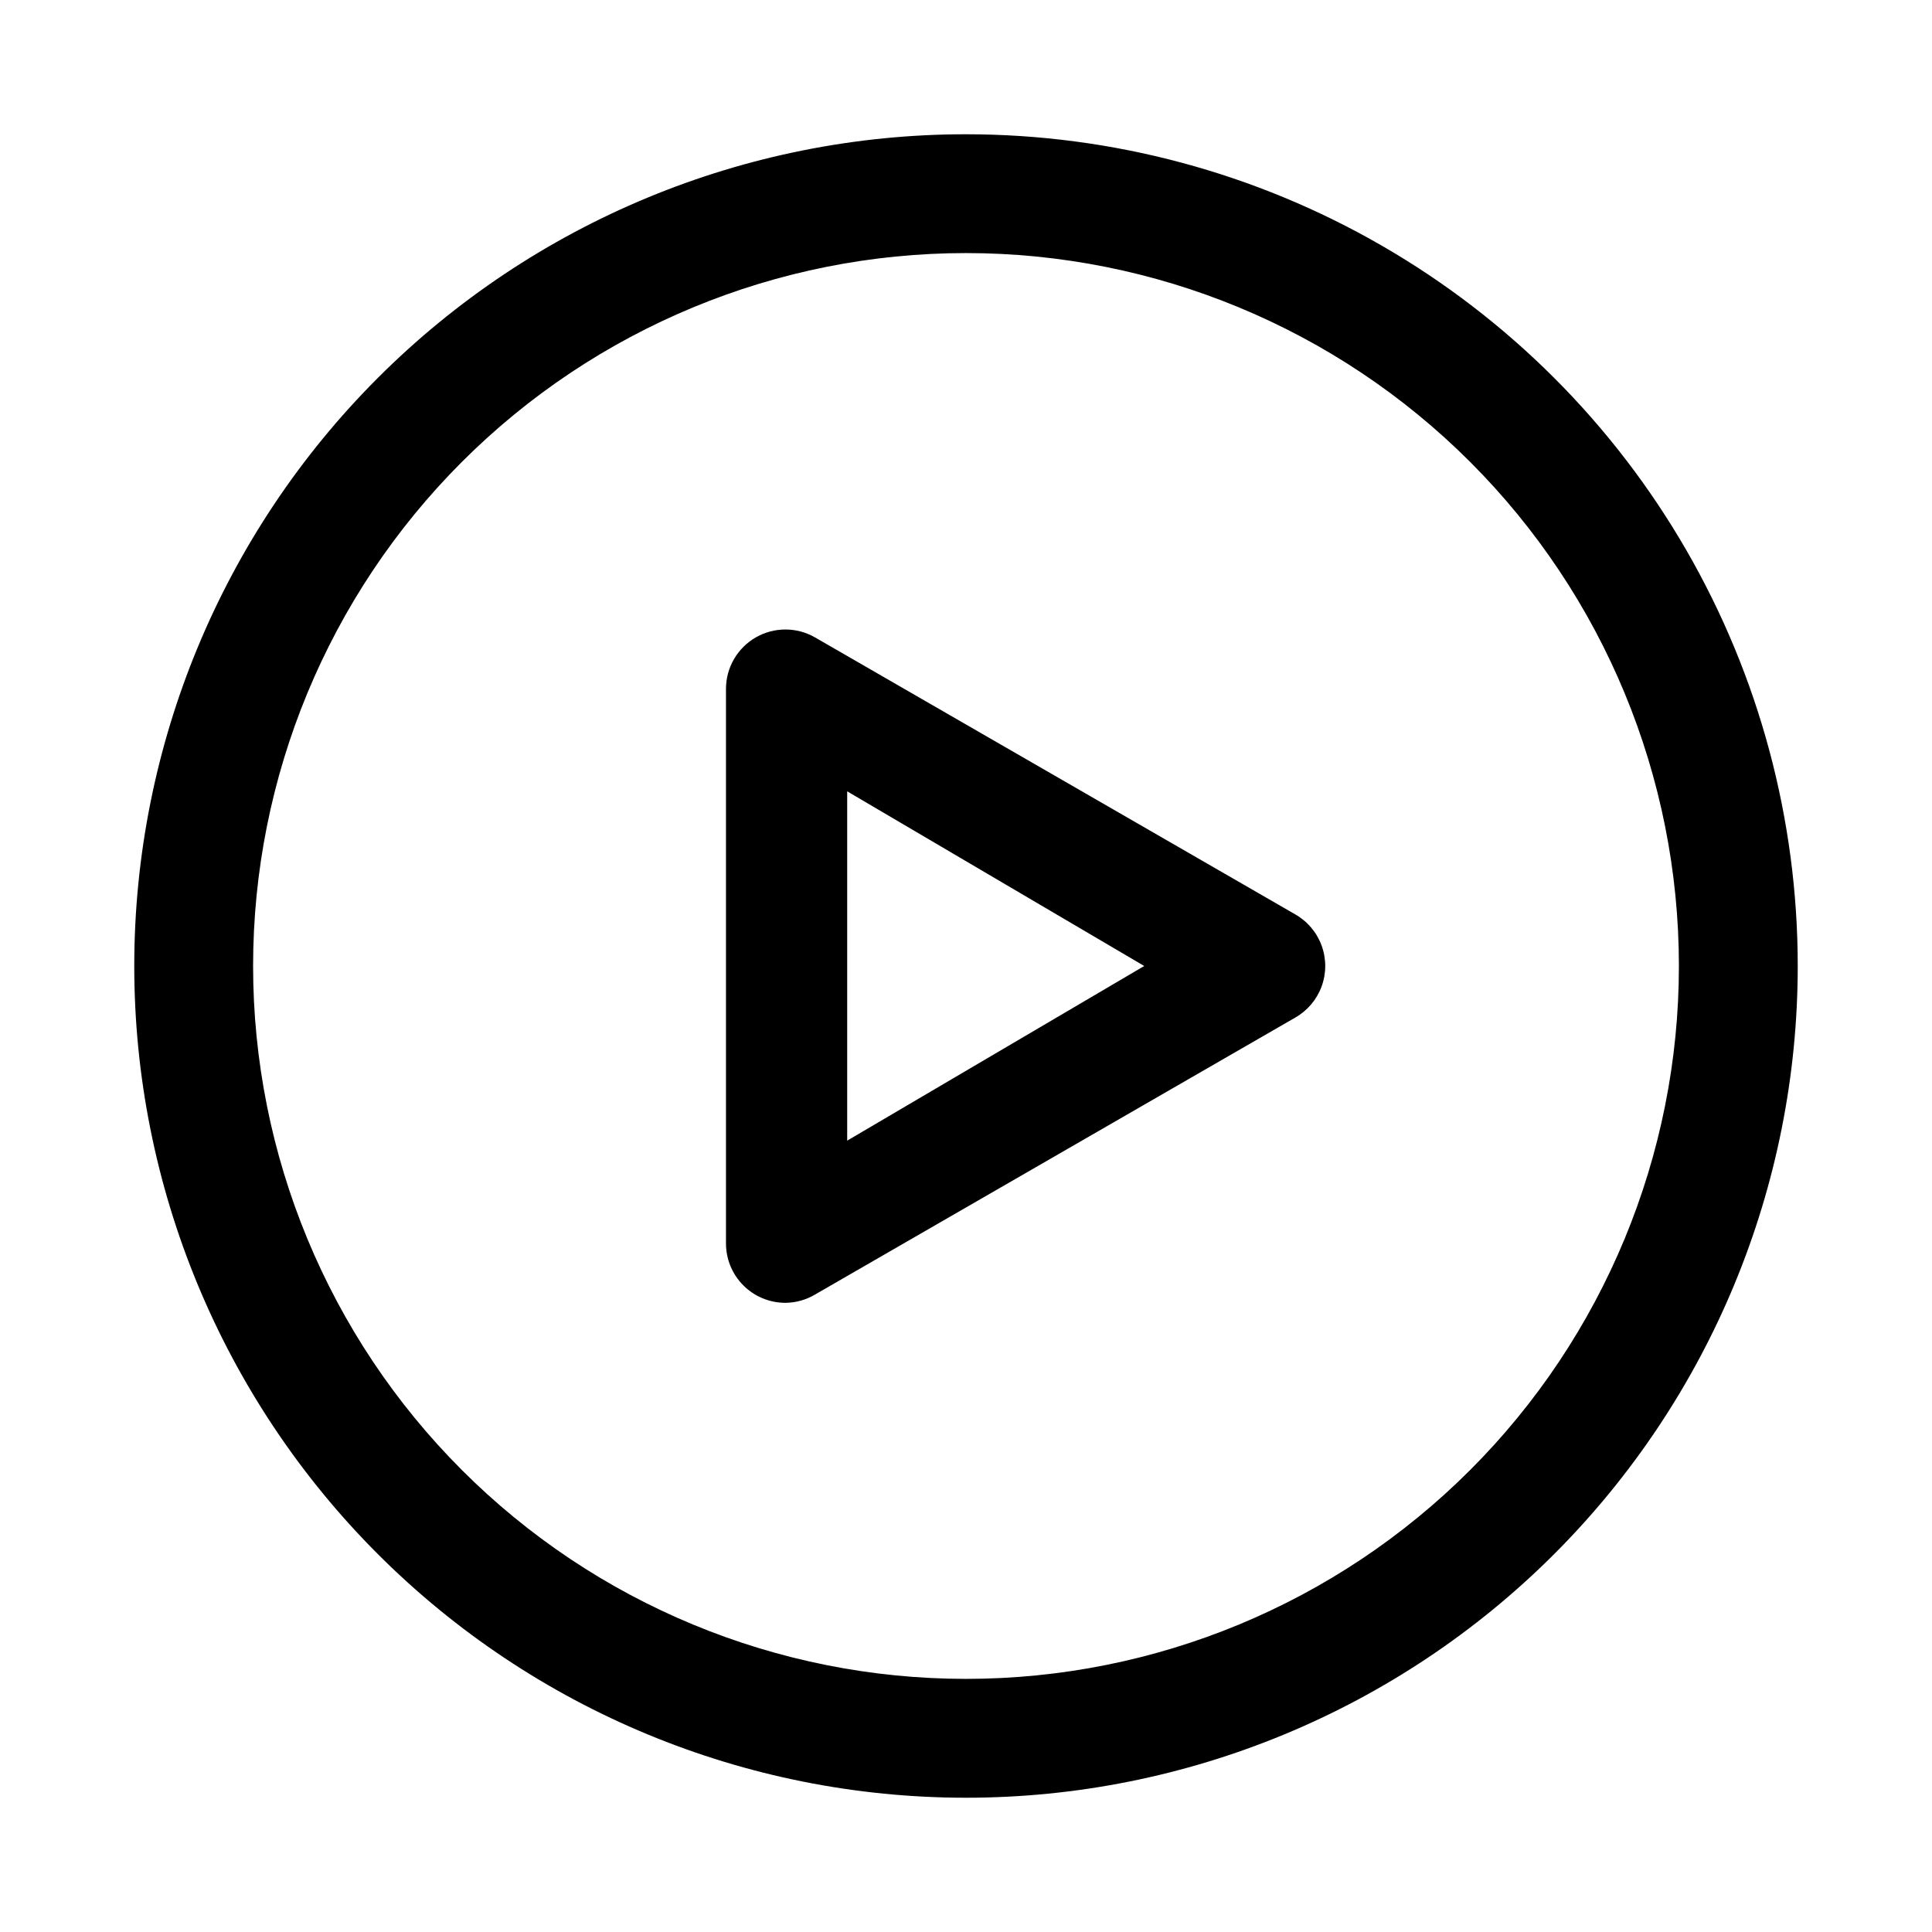 <?xml version="1.0" encoding="UTF-8"?>
<!-- Uploaded to: ICON Repo, www.iconrepo.com, Generator: ICON Repo Mixer Tools -->
<svg fill="#000000" width="800px" height="800px" version="1.1" viewBox="144 144 512 512" xmlns="http://www.w3.org/2000/svg">
 <path d="m400 179.58c-58.461 0-114.52 23.223-155.86 64.559s-64.559 97.398-64.559 155.86c0 58.457 23.223 114.52 64.559 155.86 41.336 41.336 97.398 64.559 155.86 64.559 58.457 0 114.52-23.223 155.86-64.559 41.336-41.336 64.559-97.398 64.559-155.86 0-38.691-10.184-76.703-29.527-110.21-19.348-33.508-47.172-61.332-80.68-80.676-33.508-19.348-71.516-29.531-110.21-29.531zm0 409.34c-50.109 0-98.164-19.902-133.59-55.336-35.43-35.43-55.336-83.484-55.336-133.59 0-50.109 19.906-98.164 55.336-133.59s83.484-55.336 133.59-55.336c50.105 0 98.16 19.906 133.59 55.336 35.434 35.43 55.336 83.484 55.336 133.59 0 50.105-19.902 98.16-55.336 133.59-35.43 35.434-83.484 55.336-133.59 55.336zm87.223-202.62-127.21-73.367h-0.004c-4.856-2.805-10.836-2.812-15.703-0.023-4.863 2.789-7.879 7.957-7.914 13.562v147.05c0 4.176 1.66 8.18 4.613 11.133s6.957 4.609 11.133 4.609c2.773-0.027 5.488-0.789 7.871-2.203l127.21-73.367c3.246-1.84 5.734-4.769 7.019-8.273 1.285-3.5 1.285-7.344 0-10.848-1.285-3.5-3.773-6.434-7.019-8.273zm-118.71 59.984v-92.574l78.719 46.289z"/>
</svg>